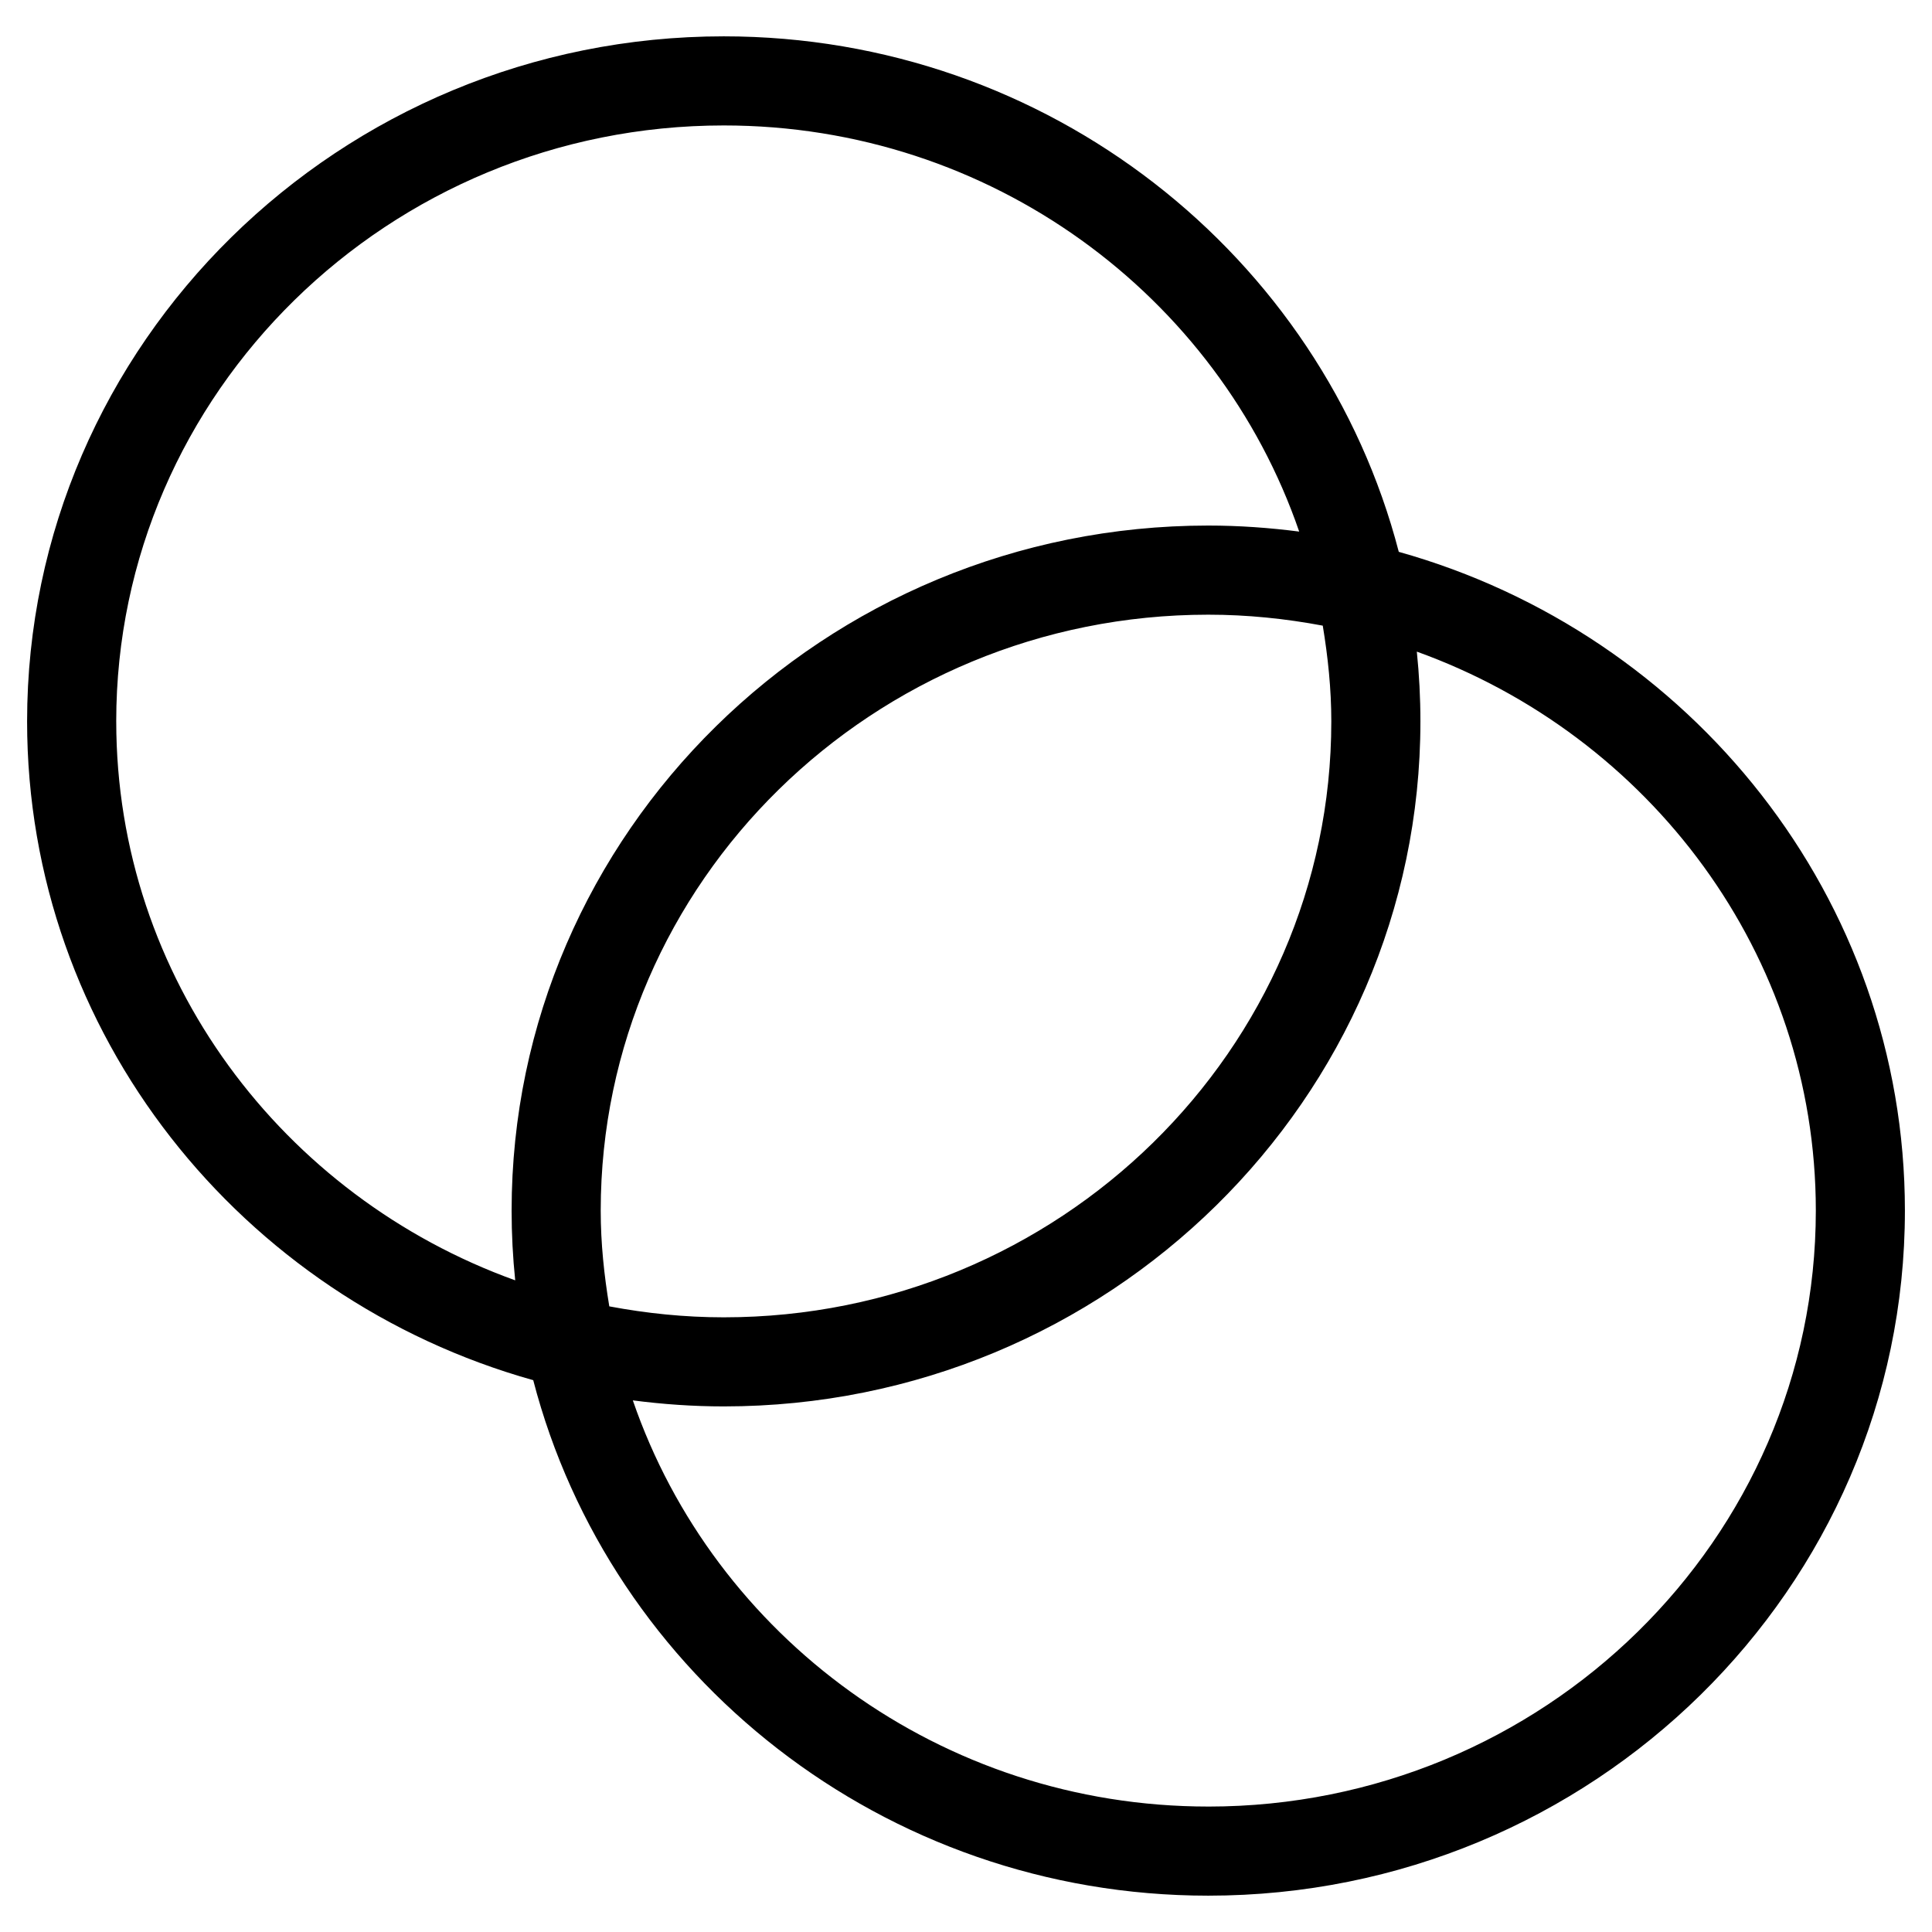 <?xml version="1.0" encoding="UTF-8"?>
<!-- Uploaded to: SVG Repo, www.svgrepo.com, Generator: SVG Repo Mixer Tools -->
<svg fill="#000000" width="800px" height="800px" version="1.1" viewBox="144 144 512 512" xmlns="http://www.w3.org/2000/svg">
 <path d="m514.69 290.24c-20.391-78.445-92.859-136.61-178.89-136.61-101.8 0-184.62 81.445-184.62 181.54 0 82.883 56.805 152.93 134.13 174.59 20.387 78.445 92.859 136.61 178.89 136.61 101.8 0 184.62-81.445 184.62-181.55-0.008-82.883-56.812-152.92-134.14-174.58zm-339.89 44.934c0-87.082 72.227-157.93 161.01-157.93 70.84 0 131.02 45.16 152.49 107.63-7.887-1.016-15.918-1.598-24.098-1.598-101.8 0-184.62 81.438-184.62 181.54 0 6.242 0.324 12.406 0.953 18.484-61.594-22.188-105.73-80.125-105.73-148.13zm322.01 0c0 87.082-72.227 157.93-161.01 157.93-10.375 0-20.5-1.055-30.332-2.906-1.371-8.281-2.273-16.711-2.273-25.371 0-87.082 72.227-157.93 161.01-157.93 10.375 0 20.5 1.055 30.34 2.906 1.367 8.281 2.266 16.711 2.266 25.371zm-32.613 287.58c-70.84 0-131.02-45.16-152.49-107.64 7.894 1.023 15.926 1.598 24.098 1.598 101.8 0 184.62-81.445 184.62-181.54 0-6.234-0.324-12.406-0.953-18.484 61.59 22.191 105.74 80.121 105.74 148.14-0.008 87.086-72.227 157.93-161.02 157.93z"/>
</svg>